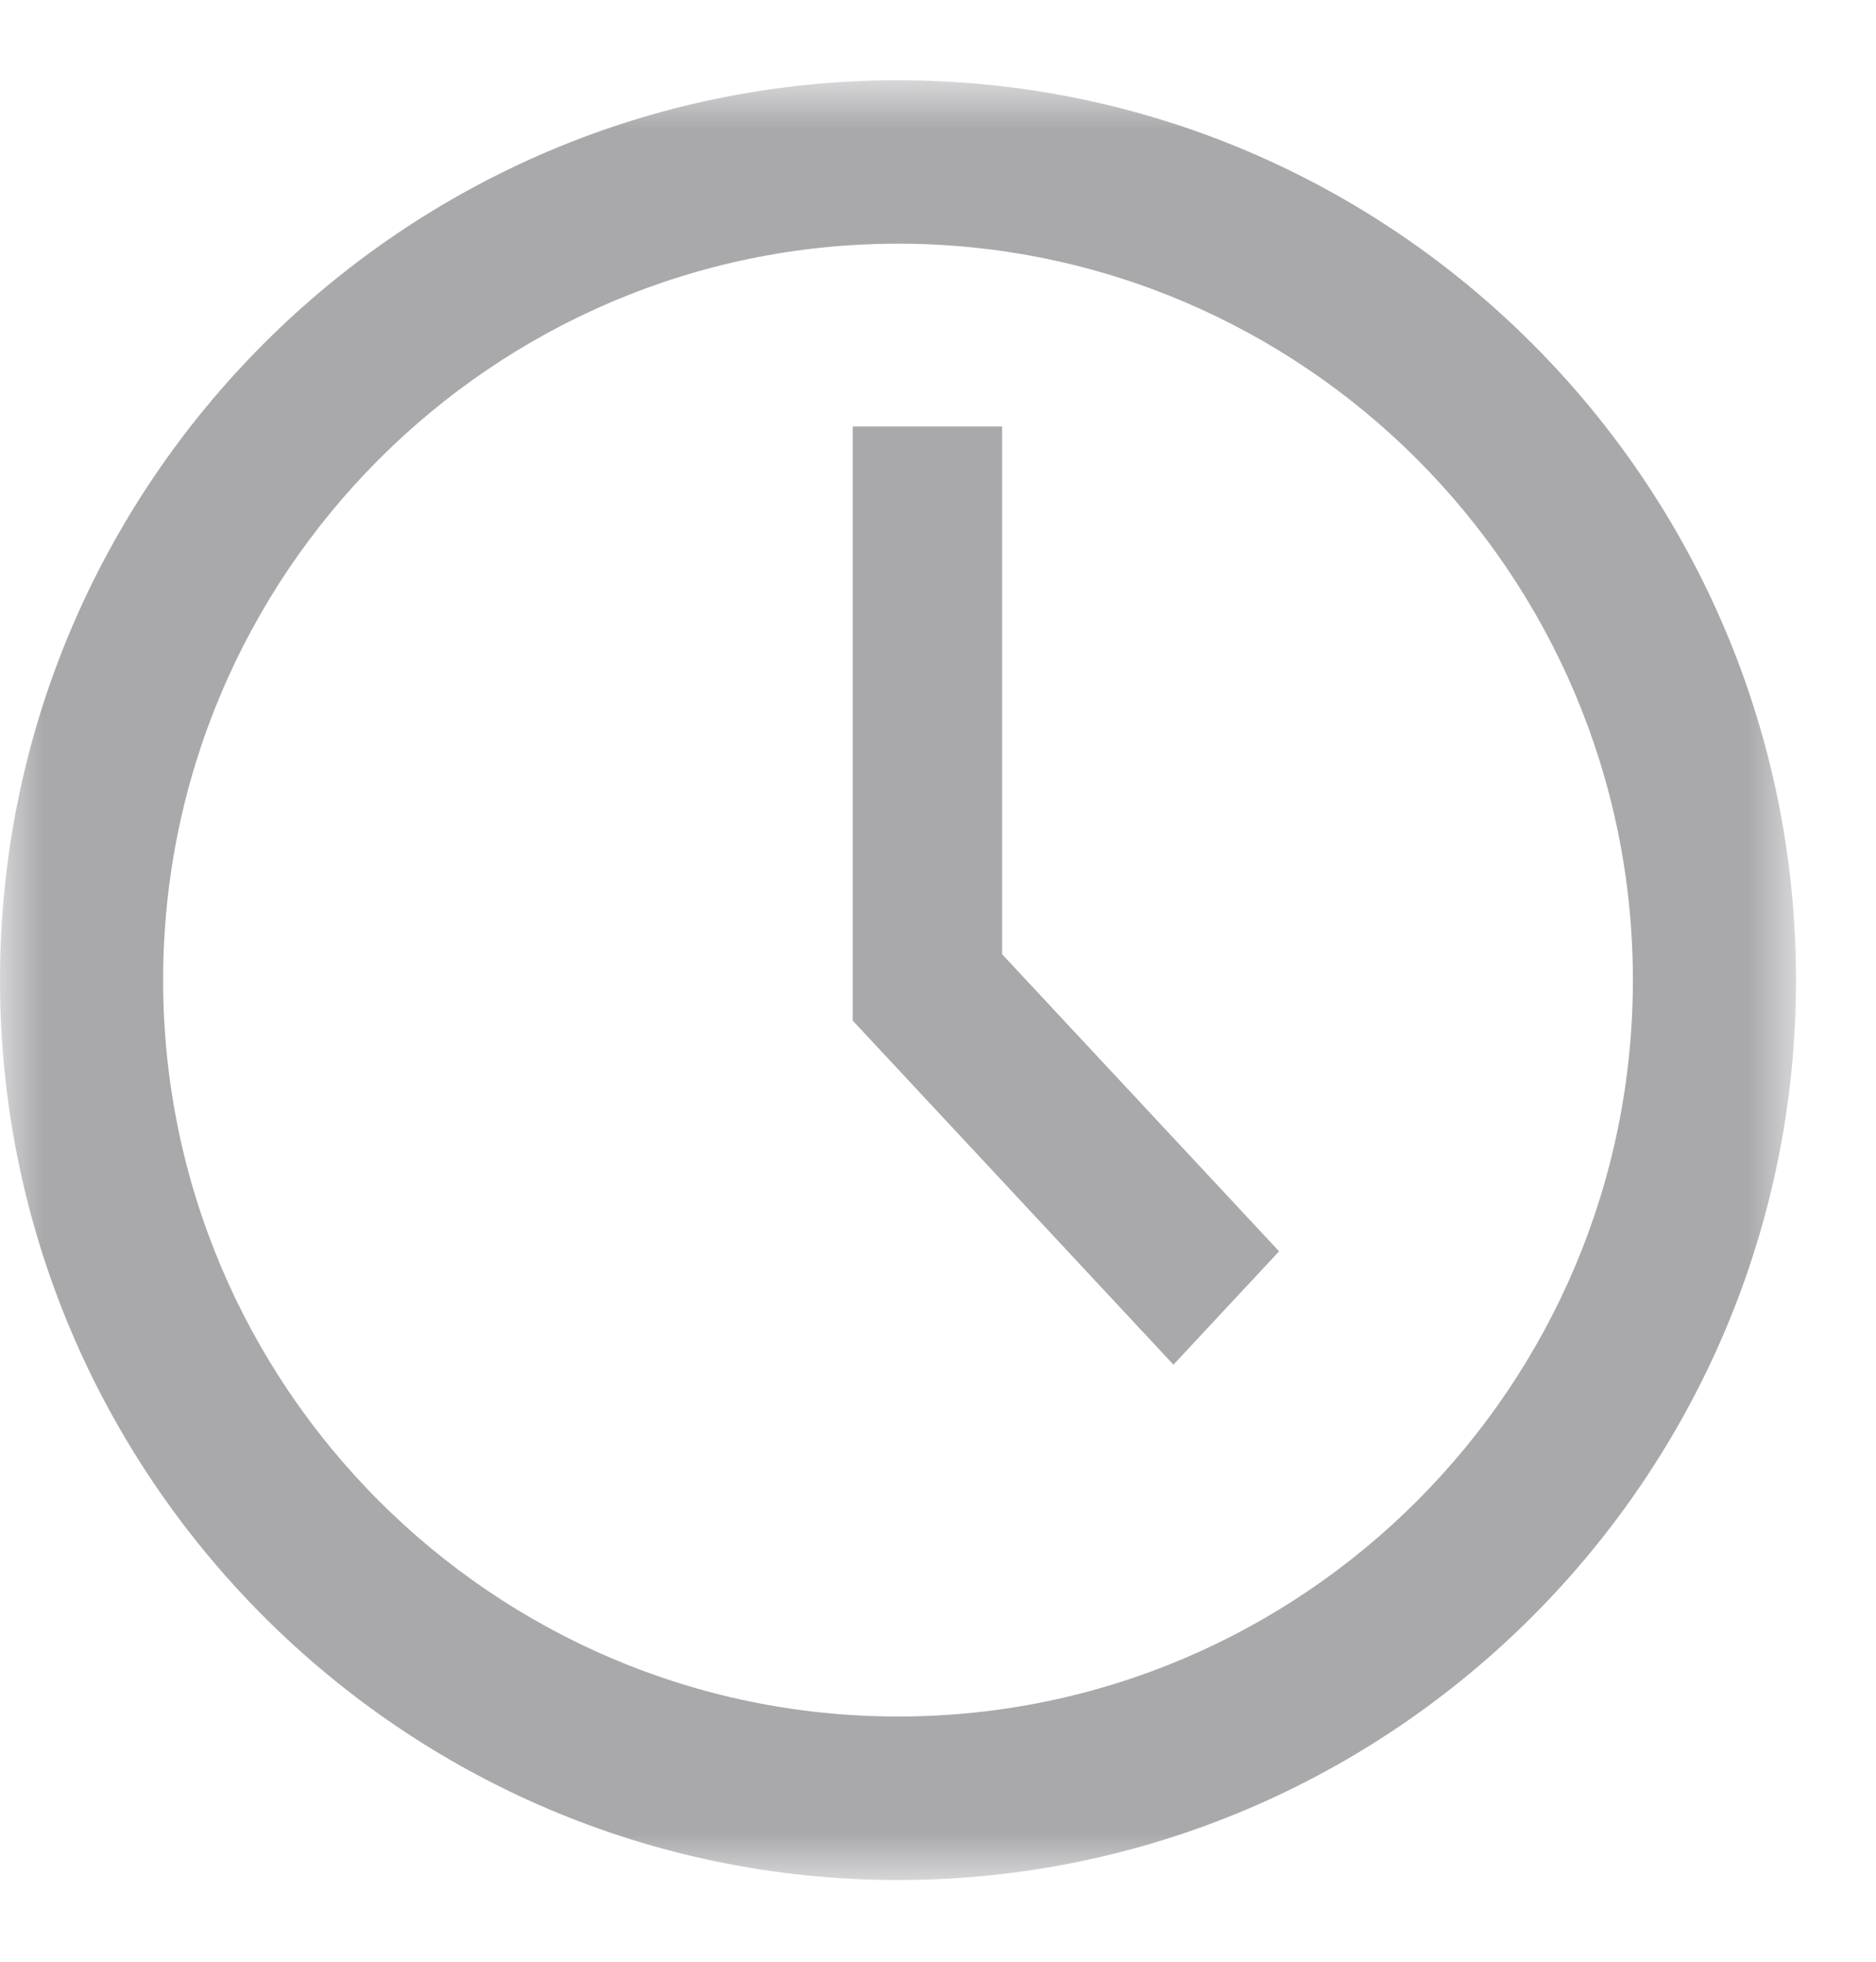 <?xml version="1.0" encoding="UTF-8"?>
<svg width="22px" height="23px" viewBox="0 0 22 23" version="1.1" xmlns="http://www.w3.org/2000/svg" xmlns:xlink="http://www.w3.org/1999/xlink">
    <!-- Generator: Sketch 53.2 (72643) - https://sketchapp.com -->
    <title>Group 6</title>
    <desc>Created with Sketch.</desc>
    <defs>
        <polygon id="path-1" points="0 0.941 21.062 0.941 21.062 22.042 0 22.042"></polygon>
    </defs>
    <g id="Page-2" stroke="none" stroke-width="1" fill="none" fill-rule="evenodd">
        <g id="1Start-ny-design" transform="translate(-453, -1047)">
            <g id="Group-6" transform="translate(453, 1047)">
                <g id="Group-3">
                    <mask id="mask-2" fill="white">
                        <use xlink:href="#path-1"></use>
                    </mask>
                    <g id="Clip-2"></g>
                    <path d="M10.531,2.857 C15.283,2.857 19.149,6.73 19.149,11.491 C19.149,16.252 15.283,20.125 10.531,20.125 C5.779,20.125 1.913,16.252 1.913,11.491 C1.913,6.73 5.779,2.857 10.531,2.857 M10.531,22.042 C16.338,22.042 21.062,17.308 21.062,11.491 C21.062,5.673 16.338,0.941 10.531,0.941 C4.724,0.941 -0,5.673 -0,11.491 C-0,17.308 4.724,22.042 10.531,22.042" id="Fill-1" fill="#A9A8AB" mask="url(#mask-2)"></path>
                </g>
                <polygon id="Fill-4" fill="#A9A8AB" points="15 14.671 11.752 11.188 11.752 5 10 5 10 11.966 13.761 16"></polygon>
            </g>
        </g>
    </g>
</svg>